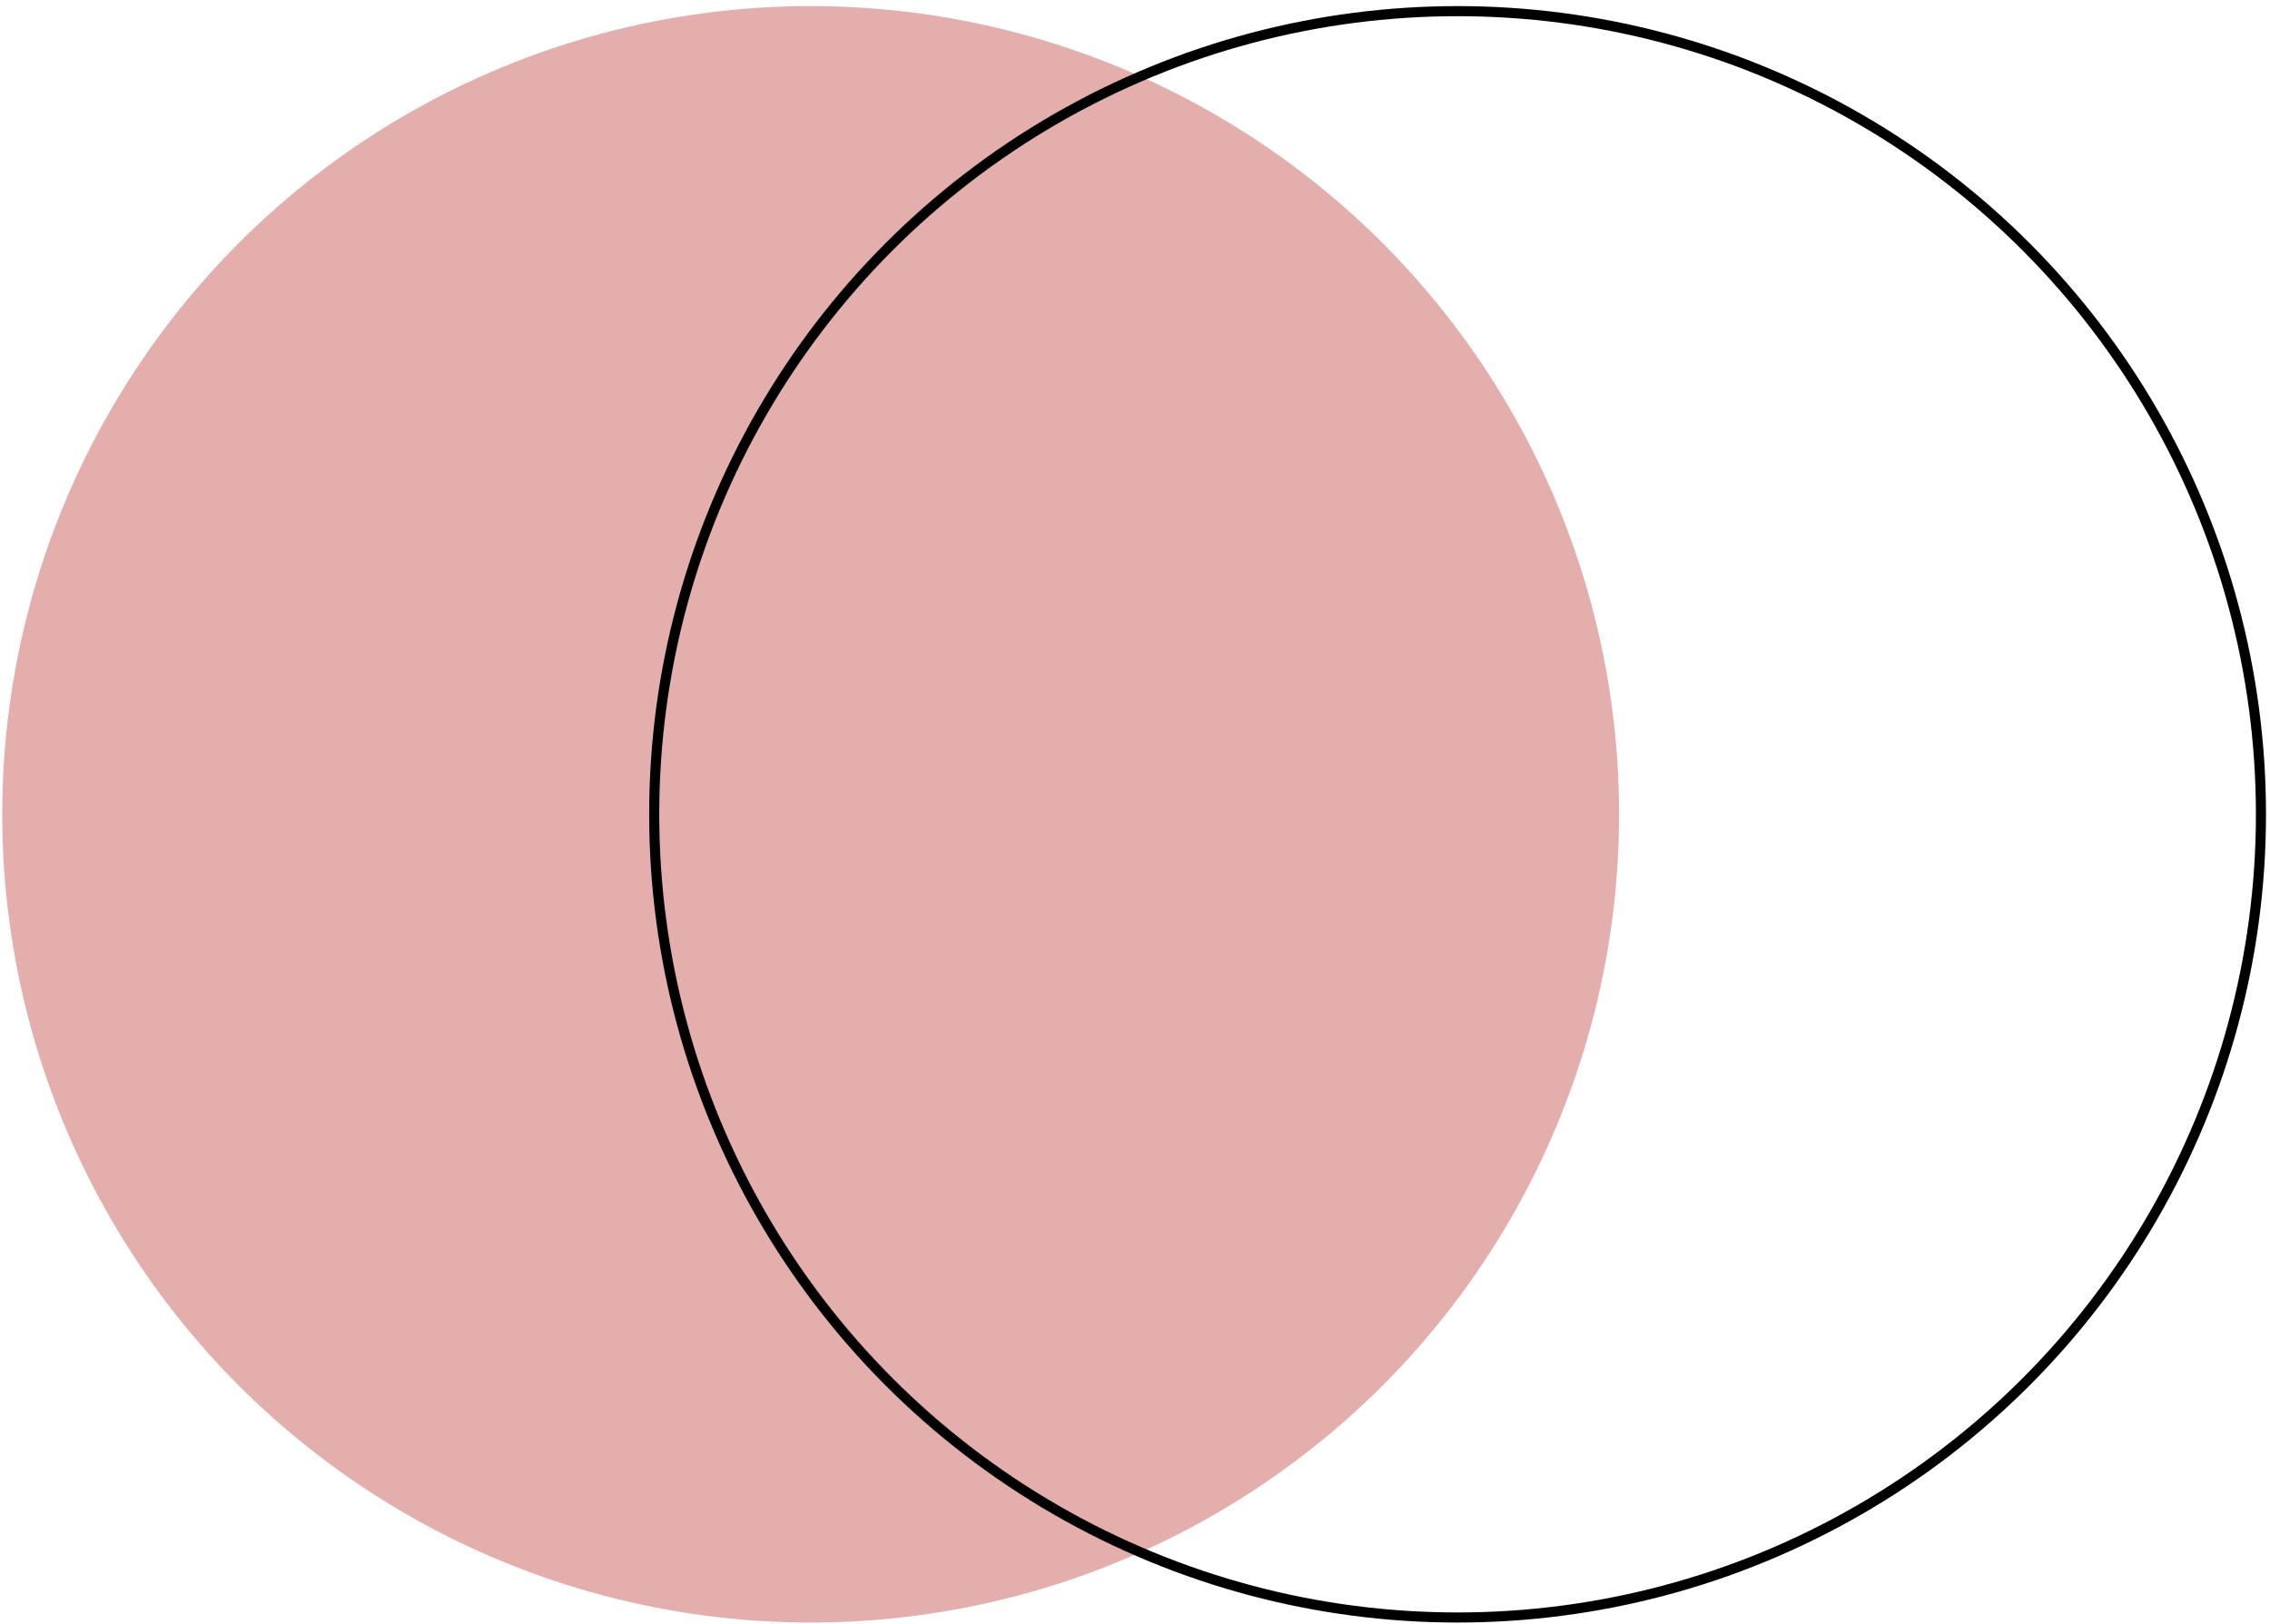 <svg xmlns="http://www.w3.org/2000/svg" width="225" height="161" viewBox="0 0 225 161" fill="none"><g id="Group 561"><circle id="Ellipse 37" cx="80.353" cy="80.735" r="80.13" fill="#E4AEAC"></circle><circle id="Ellipse 38" cx="144.474" cy="80.735" r="79.63" stroke="black"></circle></g></svg>